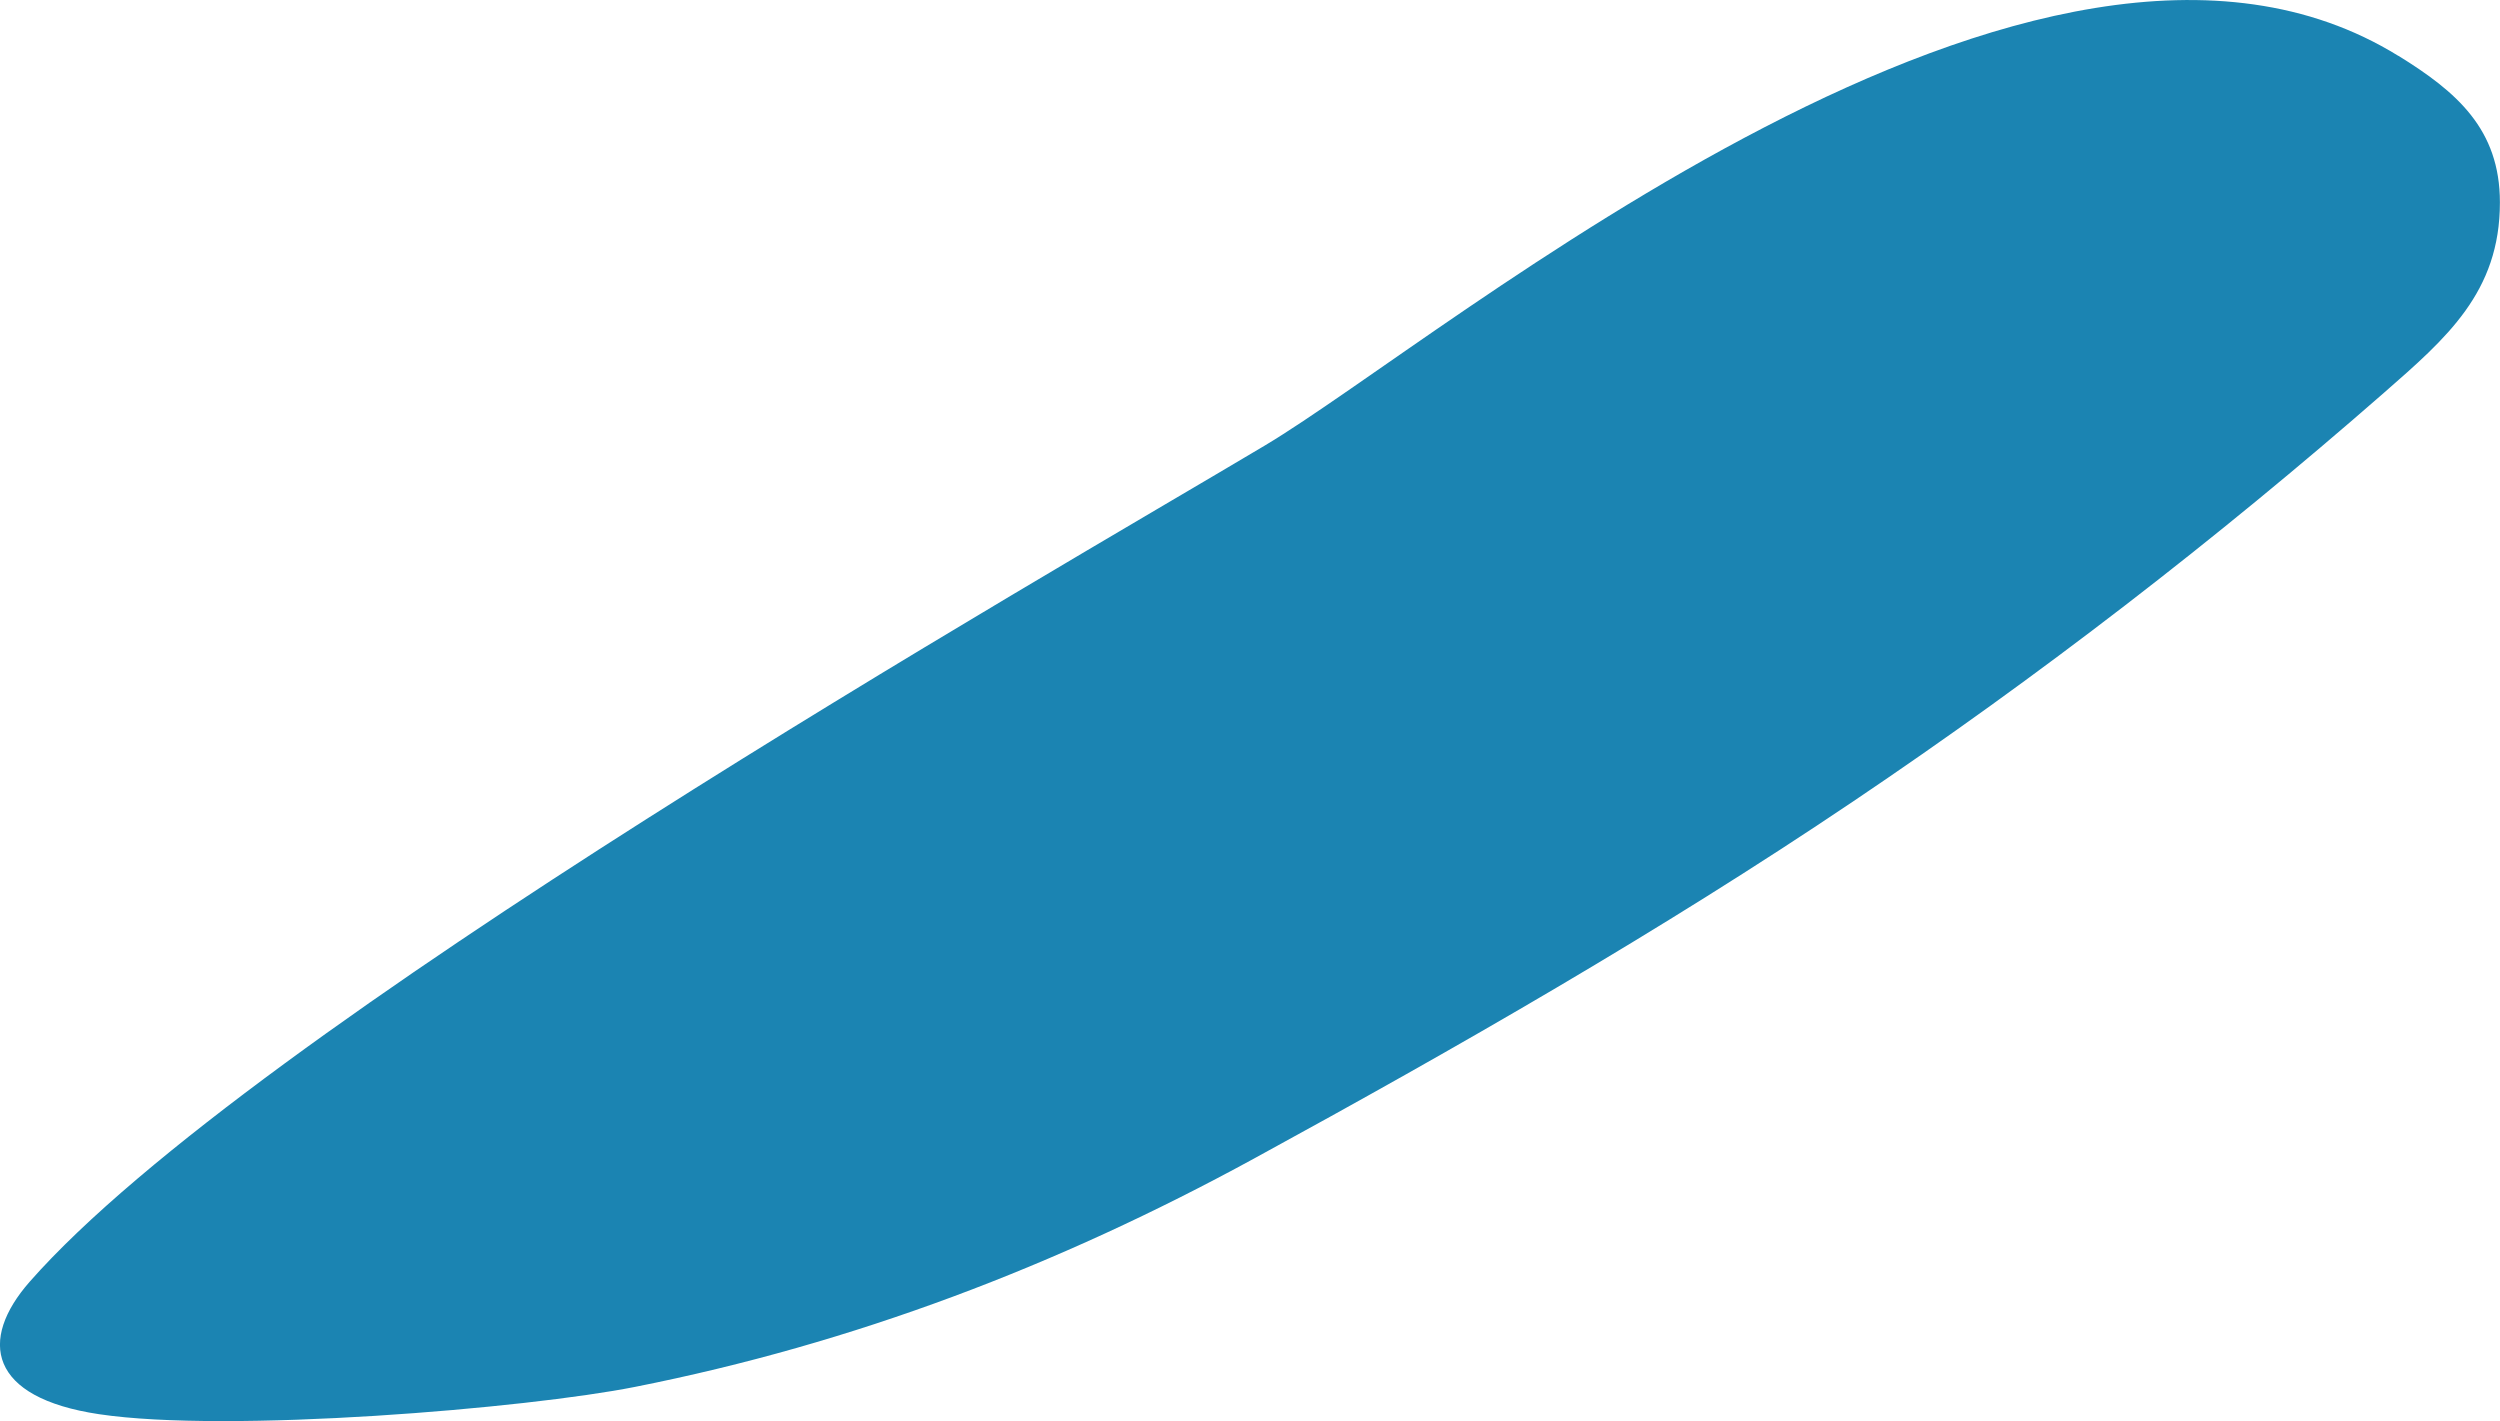 <?xml version="1.0" encoding="UTF-8"?><svg id="Layer_2" xmlns="http://www.w3.org/2000/svg" viewBox="0 0 251.54 142.99"><defs><style>.cls-1{fill:#1b84b2;stroke-width:0px;}</style></defs><g id="Layer_1-2"><path class="cls-1" d="M241.31,5.62c-36.11-22.32-95.83,28.35-114.07,39.22C104.75,58.25,25.31,103.57,2.99,128.96c-5.16,5.87-4.15,11.67,6.97,13.33,13.01,1.95,43.1-.59,53.95-2.75,22.02-4.37,42.51-12.19,62.19-22.93,20.55-11.22,40.93-22.89,60.35-35.97,18.67-12.57,36.52-26.34,53.46-41.16,6.21-5.44,11.63-10.07,11.62-19.12,0-7.36-4.34-11.12-10.22-14.75Z"/></g></svg>